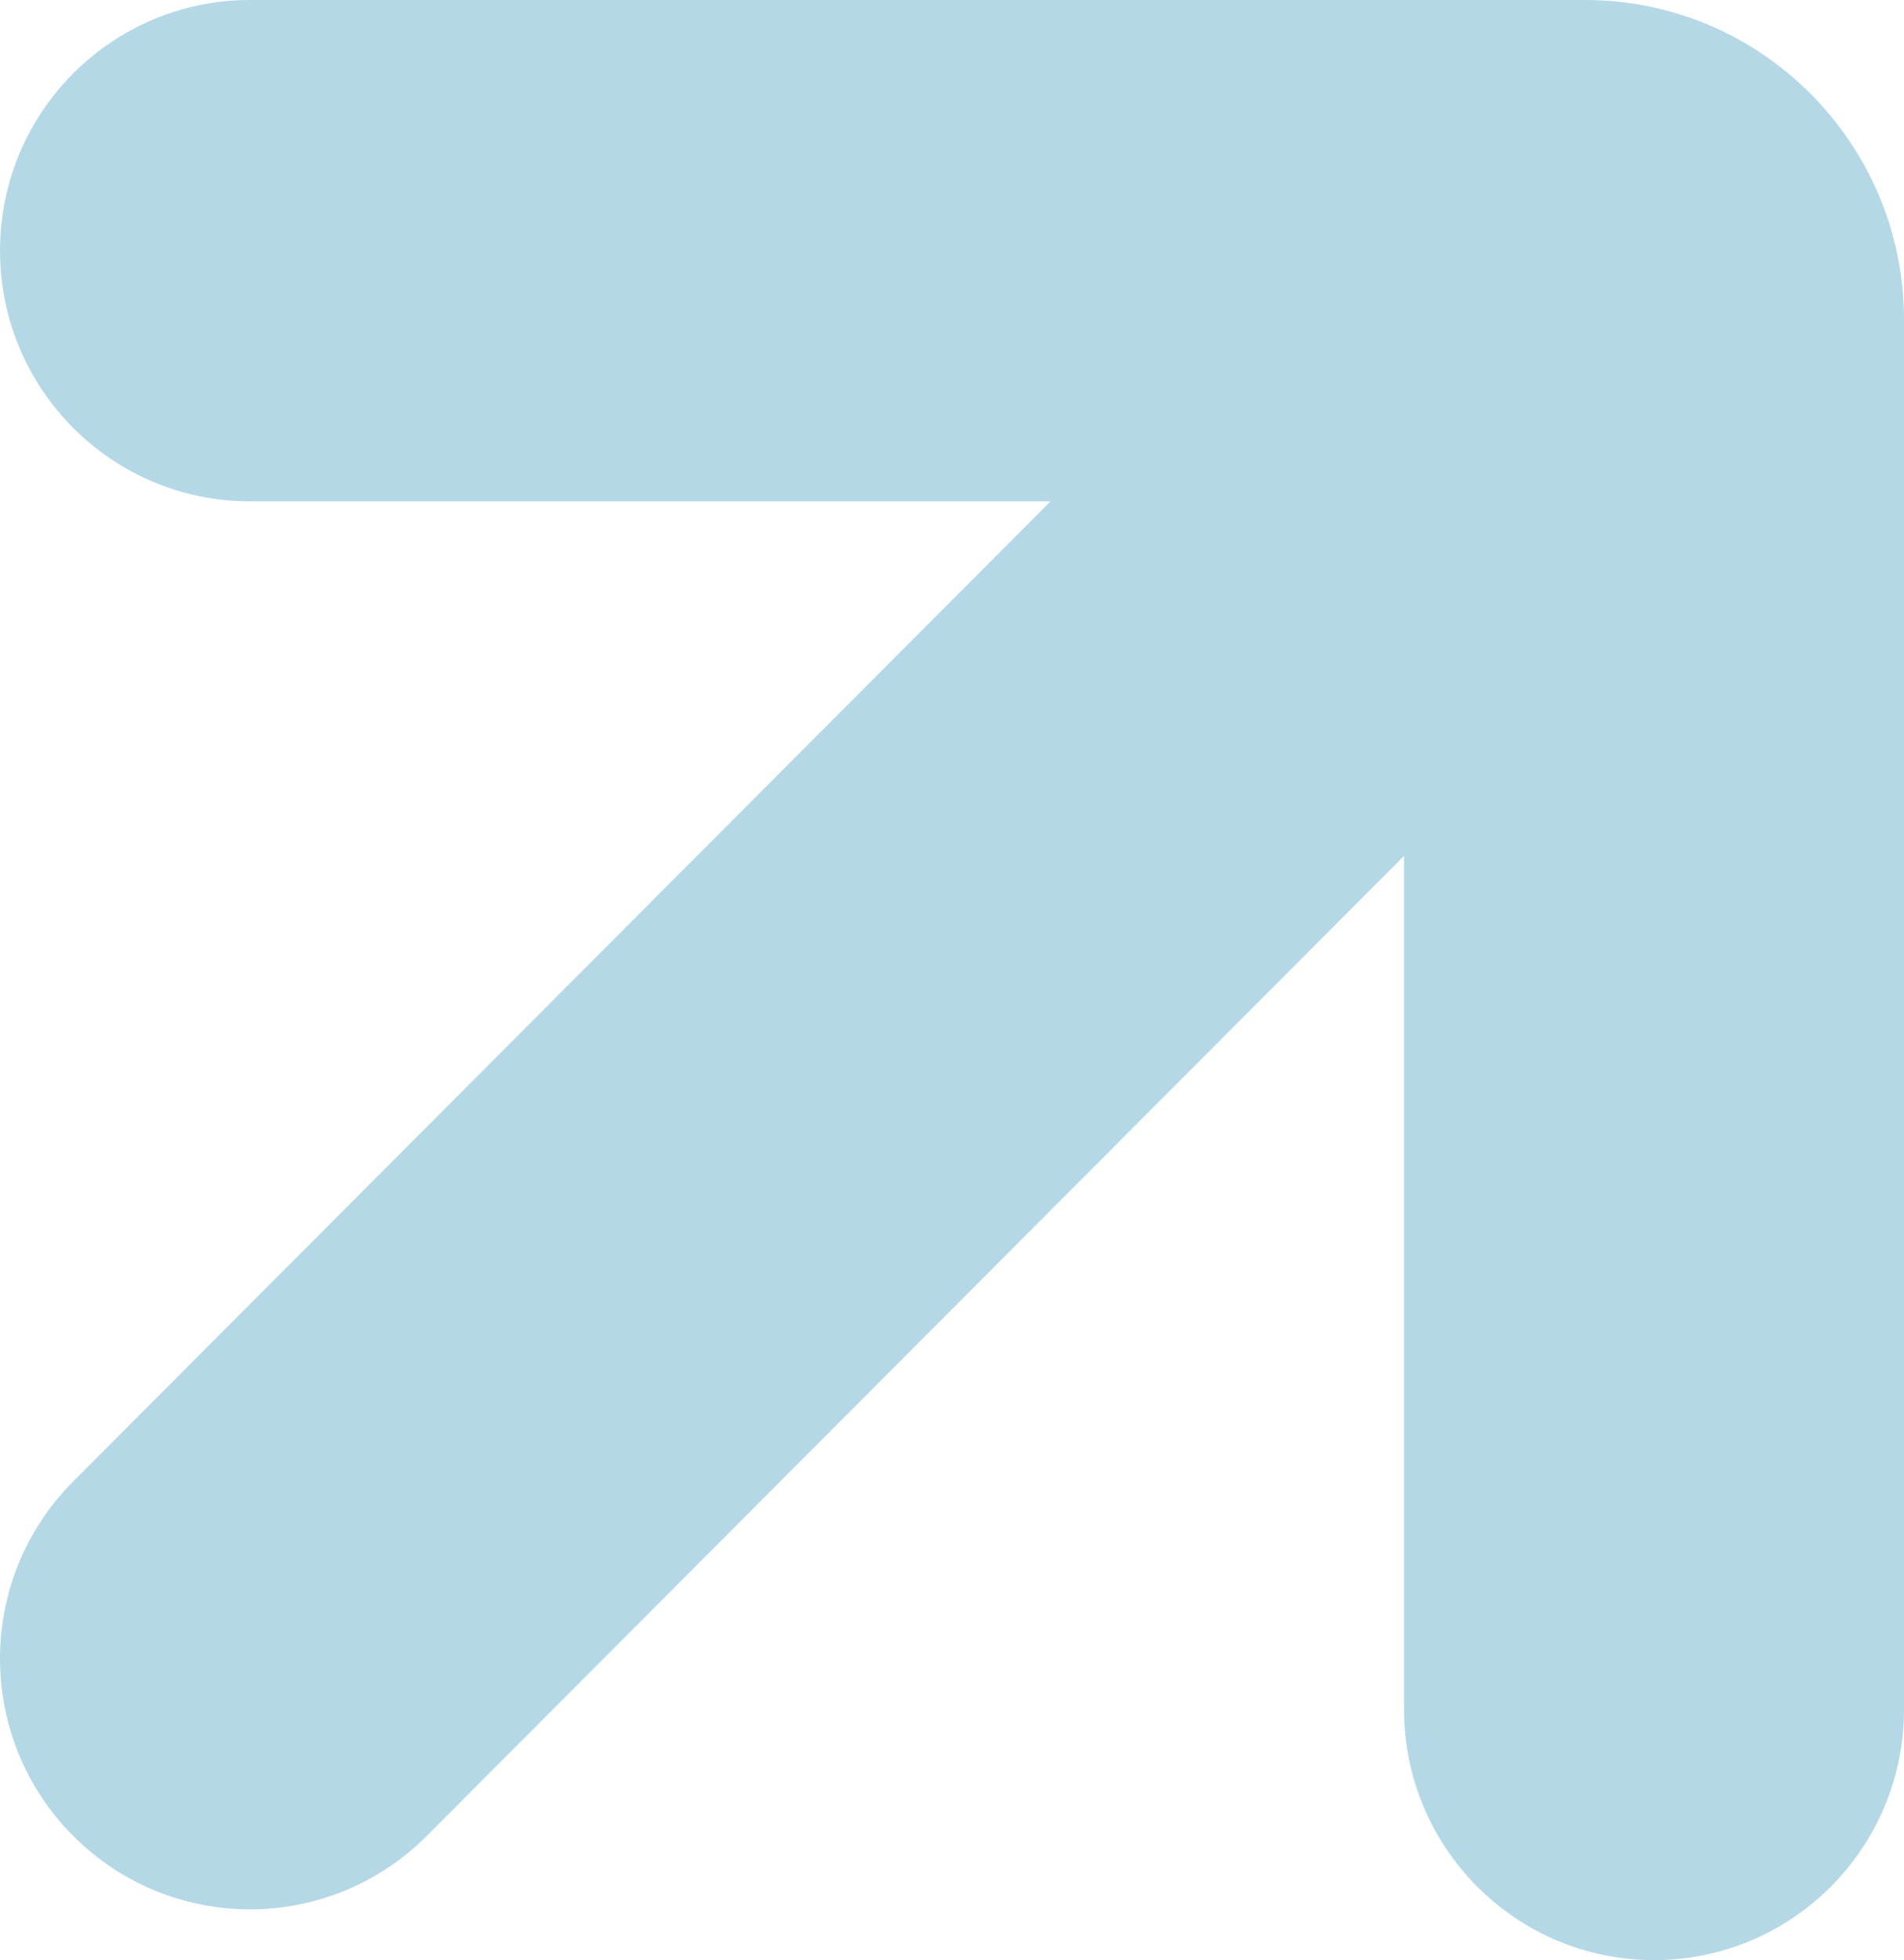 <?xml version="1.0" encoding="UTF-8"?>
<svg xmlns="http://www.w3.org/2000/svg" width="236" height="243" viewBox="0 0 236 243" fill="none">
  <path d="M196.492 -1.52588e-05H30.982C13.87 -1.52588e-05 0.001 13.914 0.001 31.076C0.001 48.242 13.87 62.156 30.982 62.156H130.212L9.073 183.656C-3.024 195.79 -3.024 215.465 9.073 227.604C15.117 233.672 23.052 236.707 30.982 236.707C38.911 236.707 46.846 233.672 52.896 227.604L174.032 106.11V211.924C174.032 229.087 187.902 243 205.013 243C222.13 243 236 229.087 236 211.924V39.632C236 17.776 218.277 -1.52588e-05 196.492 -1.52588e-05Z" fill="#077CAB" fill-opacity="0.3"></path>
</svg>
